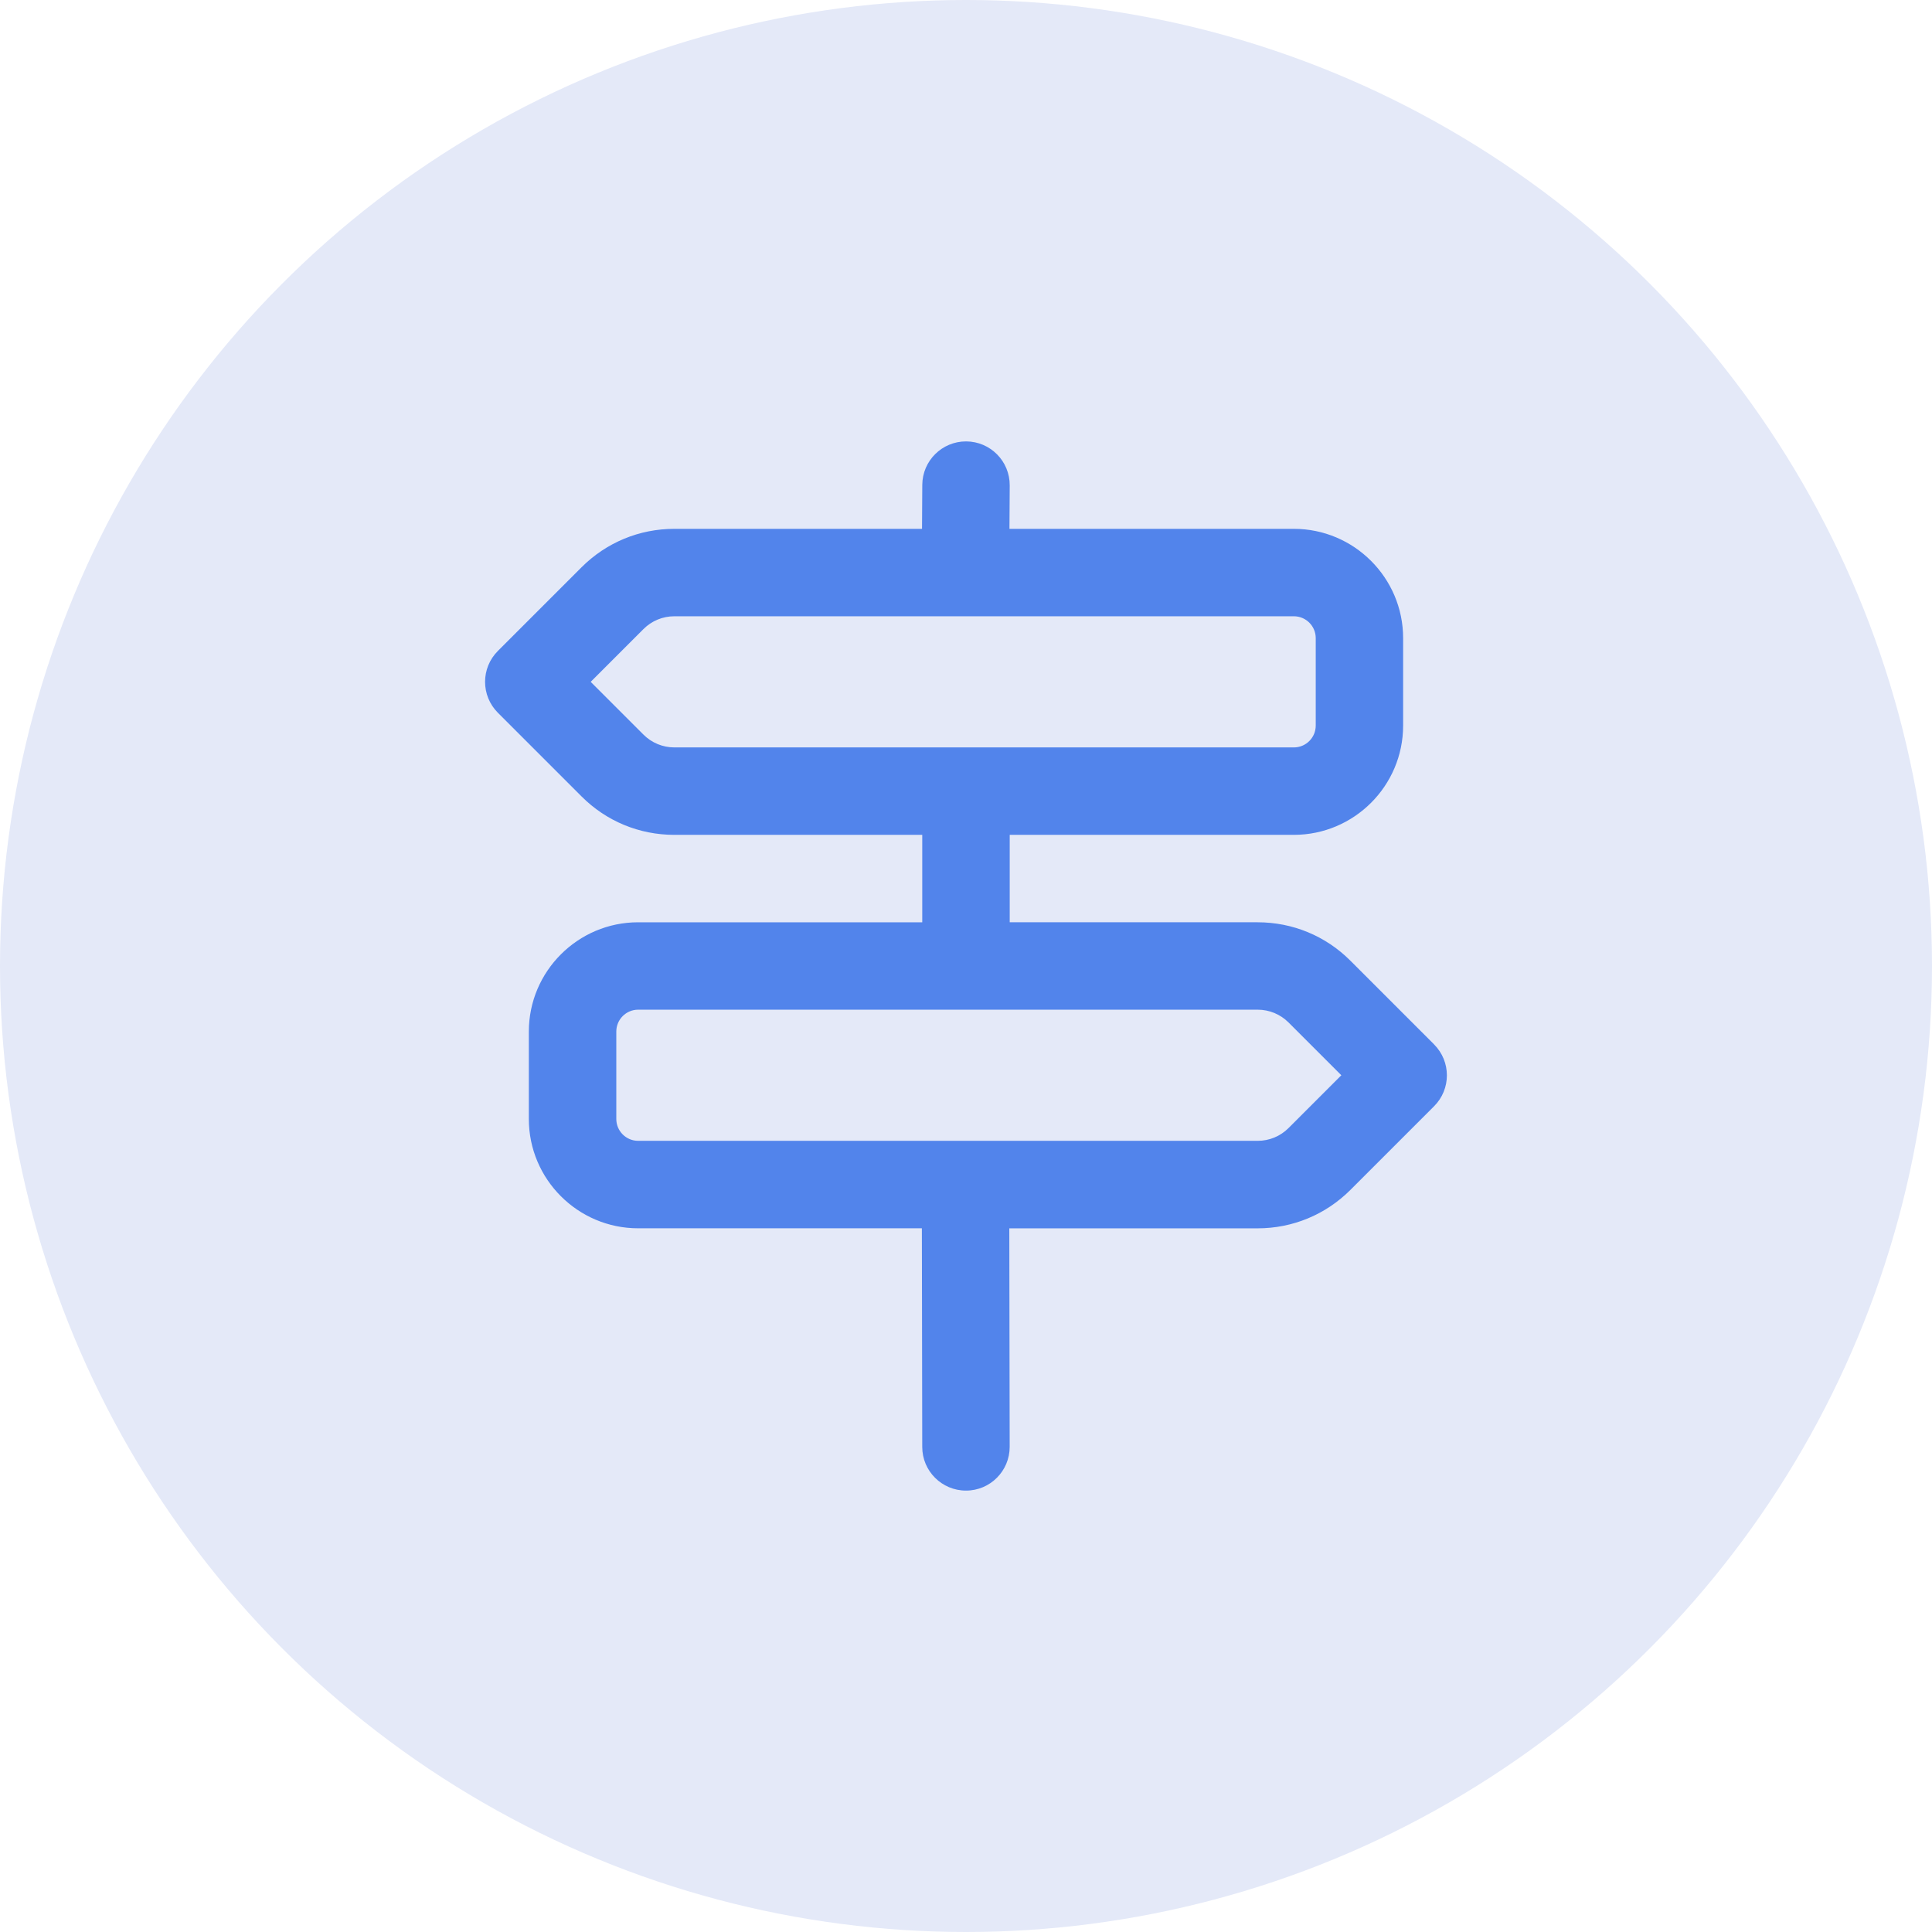 <?xml version="1.0" encoding="UTF-8"?>
<svg xmlns="http://www.w3.org/2000/svg" id="Layer_2" viewBox="0 0 510 510">
  <defs>
    <style>.cls-1{fill:#5284eb;}.cls-1,.cls-2{stroke-width:0px;}.cls-2{fill:#e4e9f8;}</style>
  </defs>
  <g id="Layer_2-2">
    <g id="Layer_2-2">
      <g id="Layer_1-2">
        <circle class="cls-2" cx="255" cy="255" r="255"></circle>
      </g>
      <path class="cls-1" d="m378.56,275.69l-22.09-22.09c-6.53-6.54-15.23-10.14-24.49-10.14h-65.44v-23.08h75c15.9,0,28.85-12.95,28.85-28.85v-23.08c0-15.9-12.95-28.85-28.85-28.85h-75.07l.07-11.47c.03-6.38-5.1-11.57-11.48-11.61h-.06c-6.35,0-11.5,5.12-11.54,11.47l-.07,11.61h-65.38c-9.24,0-17.94,3.6-24.49,10.14l-22.09,22.09c-4.51,4.51-4.51,11.8,0,16.32l22.09,22.09c6.53,6.54,15.23,10.14,24.49,10.14h65.44v23.08h-75c-15.9,0-28.85,12.95-28.85,28.85v23.08c0,15.9,12.95,28.85,28.85,28.85h74.9l.1,57.72c0,6.37,5.18,11.52,11.54,11.52h.02c6.37,0,11.53-5.19,11.52-11.56l-.1-57.67h65.55c9.24,0,17.94-3.6,24.49-10.14l22.09-22.09c4.51-4.51,4.51-11.8,0-16.32Zm-208.7-81.77l-13.93-13.93,13.93-13.93c2.18-2.18,5.08-3.38,8.17-3.38h163.52c3.18,0,5.77,2.58,5.77,5.77v23.08c0,3.18-2.58,5.77-5.77,5.77h-163.52c-3.08,0-5.99-1.2-8.17-3.38Zm170.29,103.85c-2.18,2.18-5.08,3.38-8.17,3.38h-163.52c-3.18,0-5.77-2.58-5.77-5.77v-23.08c0-3.18,2.58-5.77,5.77-5.77h163.52c3.08,0,5.99,1.2,8.17,3.38l13.93,13.93-13.93,13.93Z"></path>
    </g>
  </g>
</svg>
